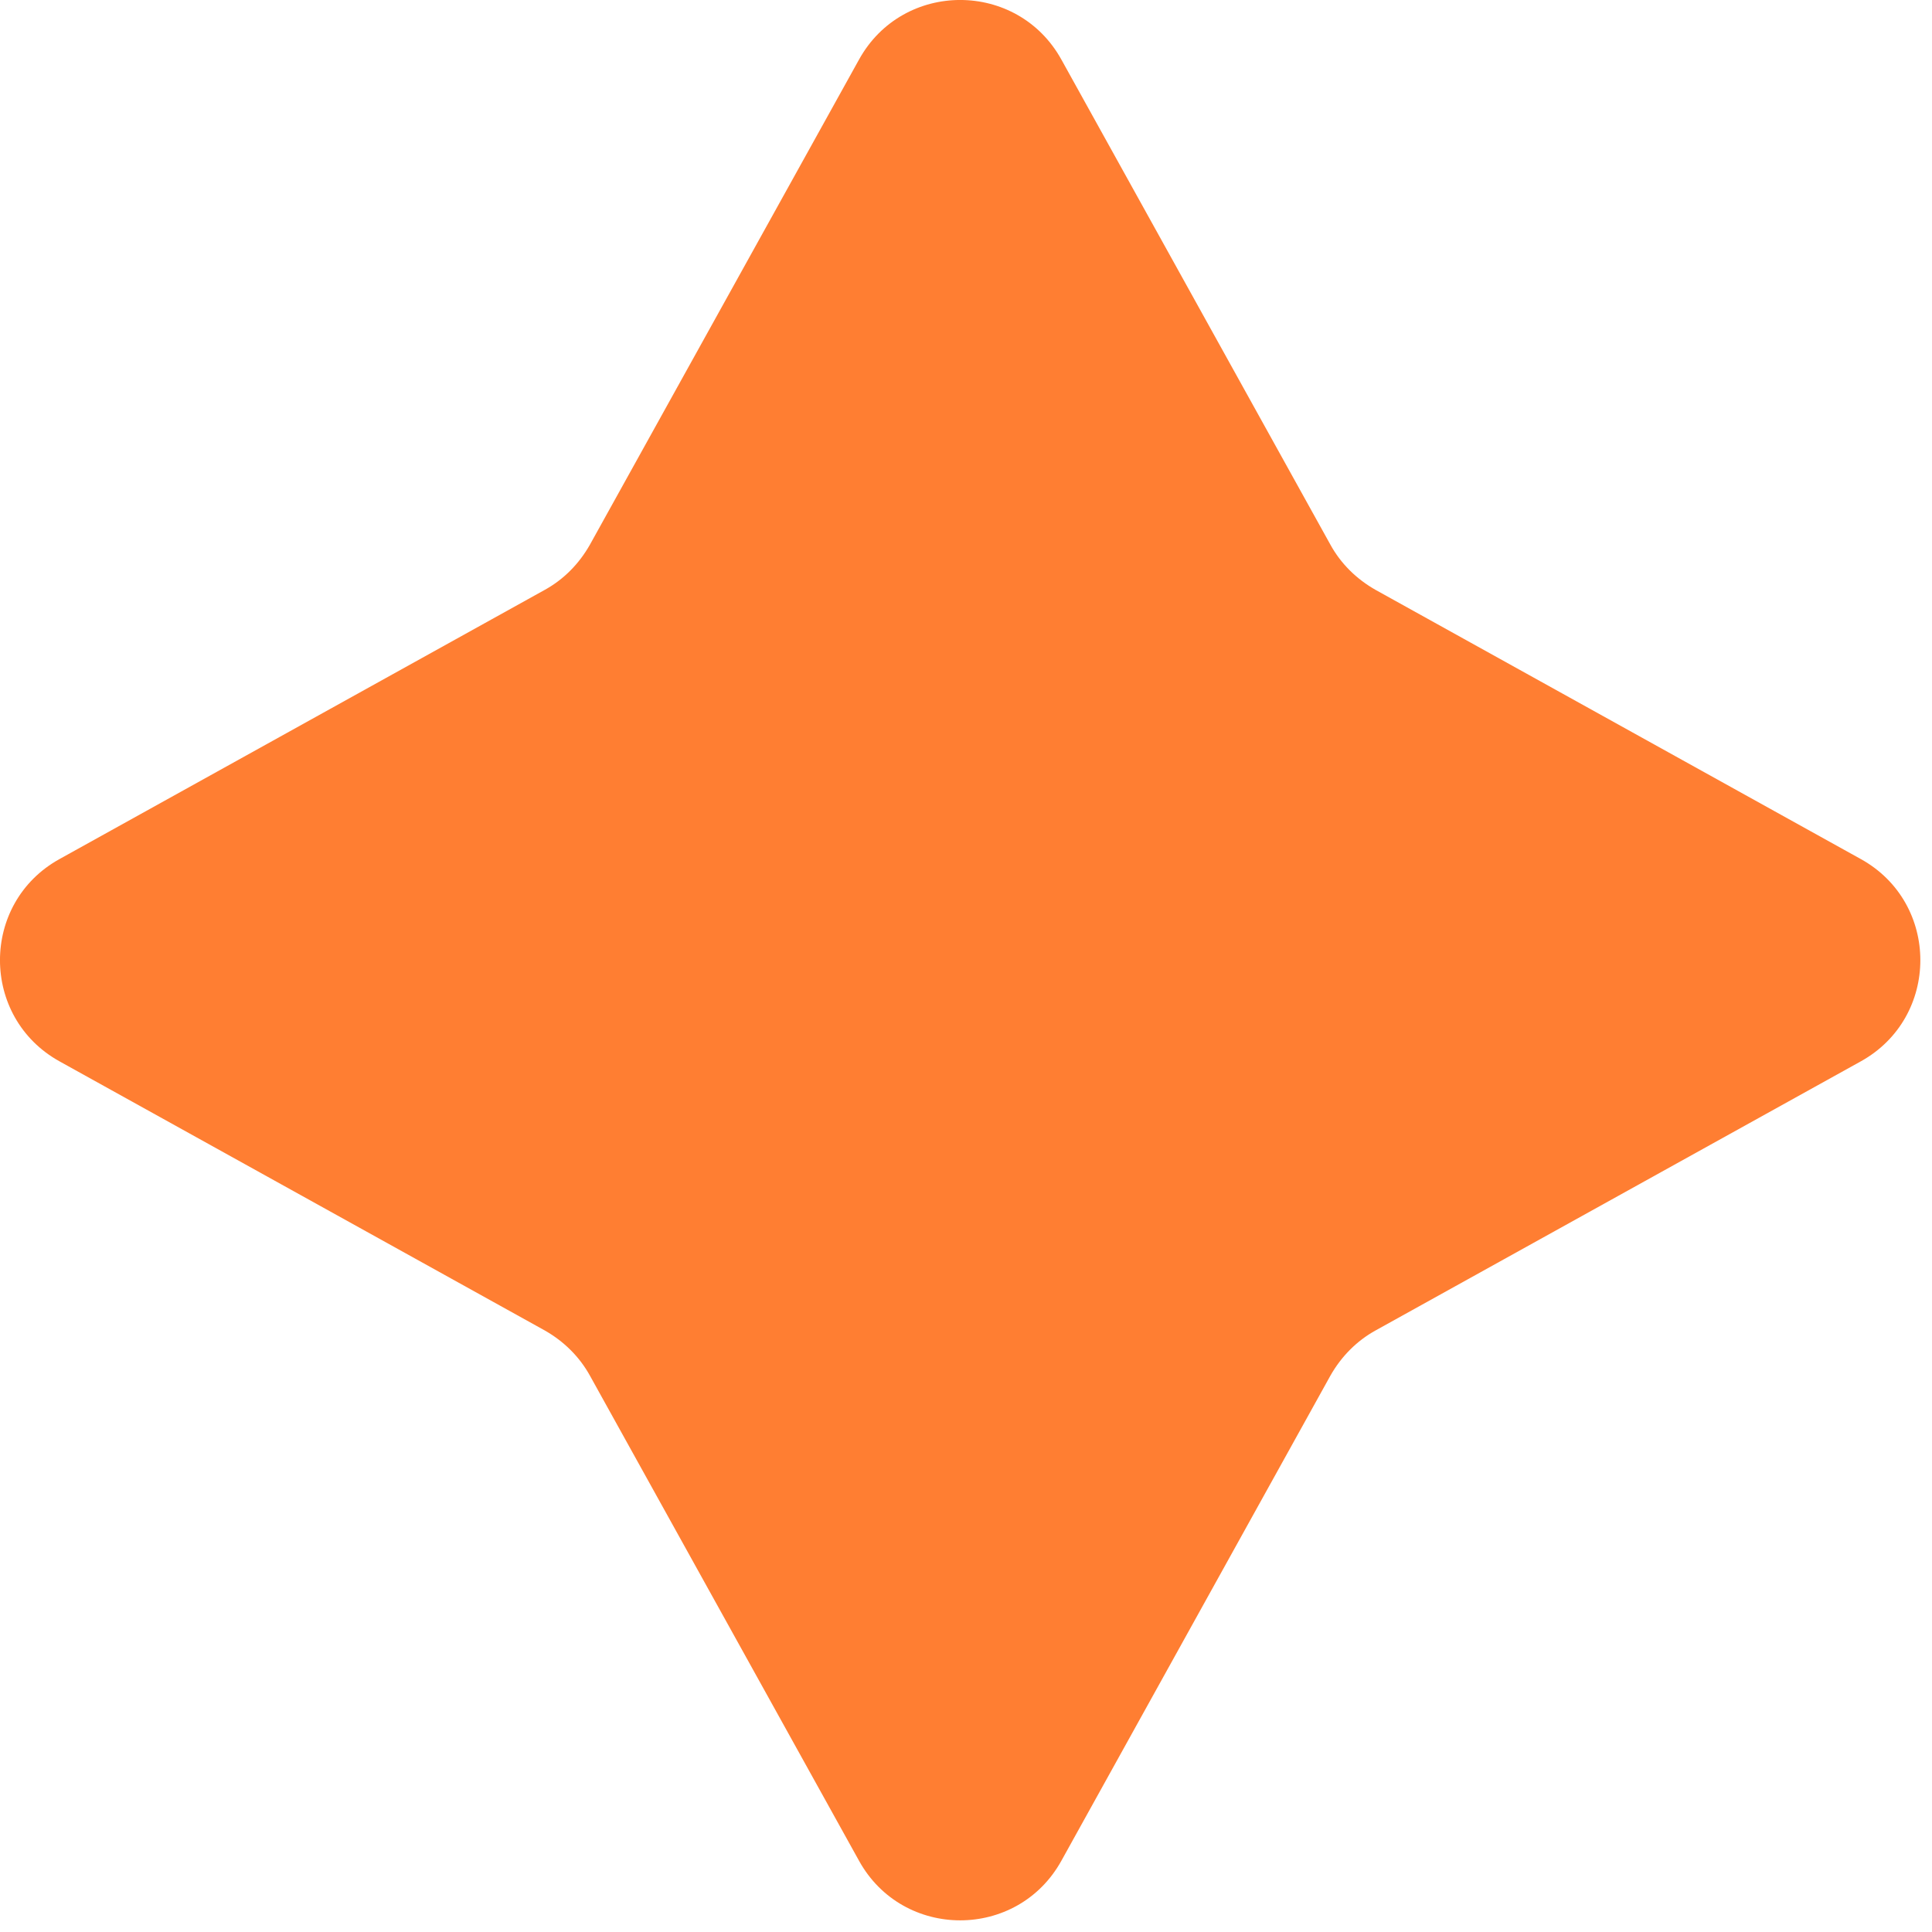 <svg xmlns="http://www.w3.org/2000/svg" width="23" height="23" viewBox="0 0 23 23" fill="none"><path d="M12.636 0.71L15.838 6.484C15.961 6.708 16.146 6.892 16.377 7.023L22.151 10.226C23.098 10.749 23.098 12.112 22.151 12.636L16.377 15.838C16.154 15.961 15.969 16.146 15.838 16.377L12.636 22.151C12.112 23.098 10.749 23.098 10.226 22.151L7.023 16.377C6.9 16.154 6.715 15.969 6.484 15.838L0.71 12.636C-0.237 12.112 -0.237 10.749 0.71 10.226L6.484 7.023C6.708 6.9 6.892 6.715 7.023 6.484L10.226 0.71C10.749 -0.237 12.112 -0.237 12.636 0.71Z" fill="#FF7E32"></path></svg>